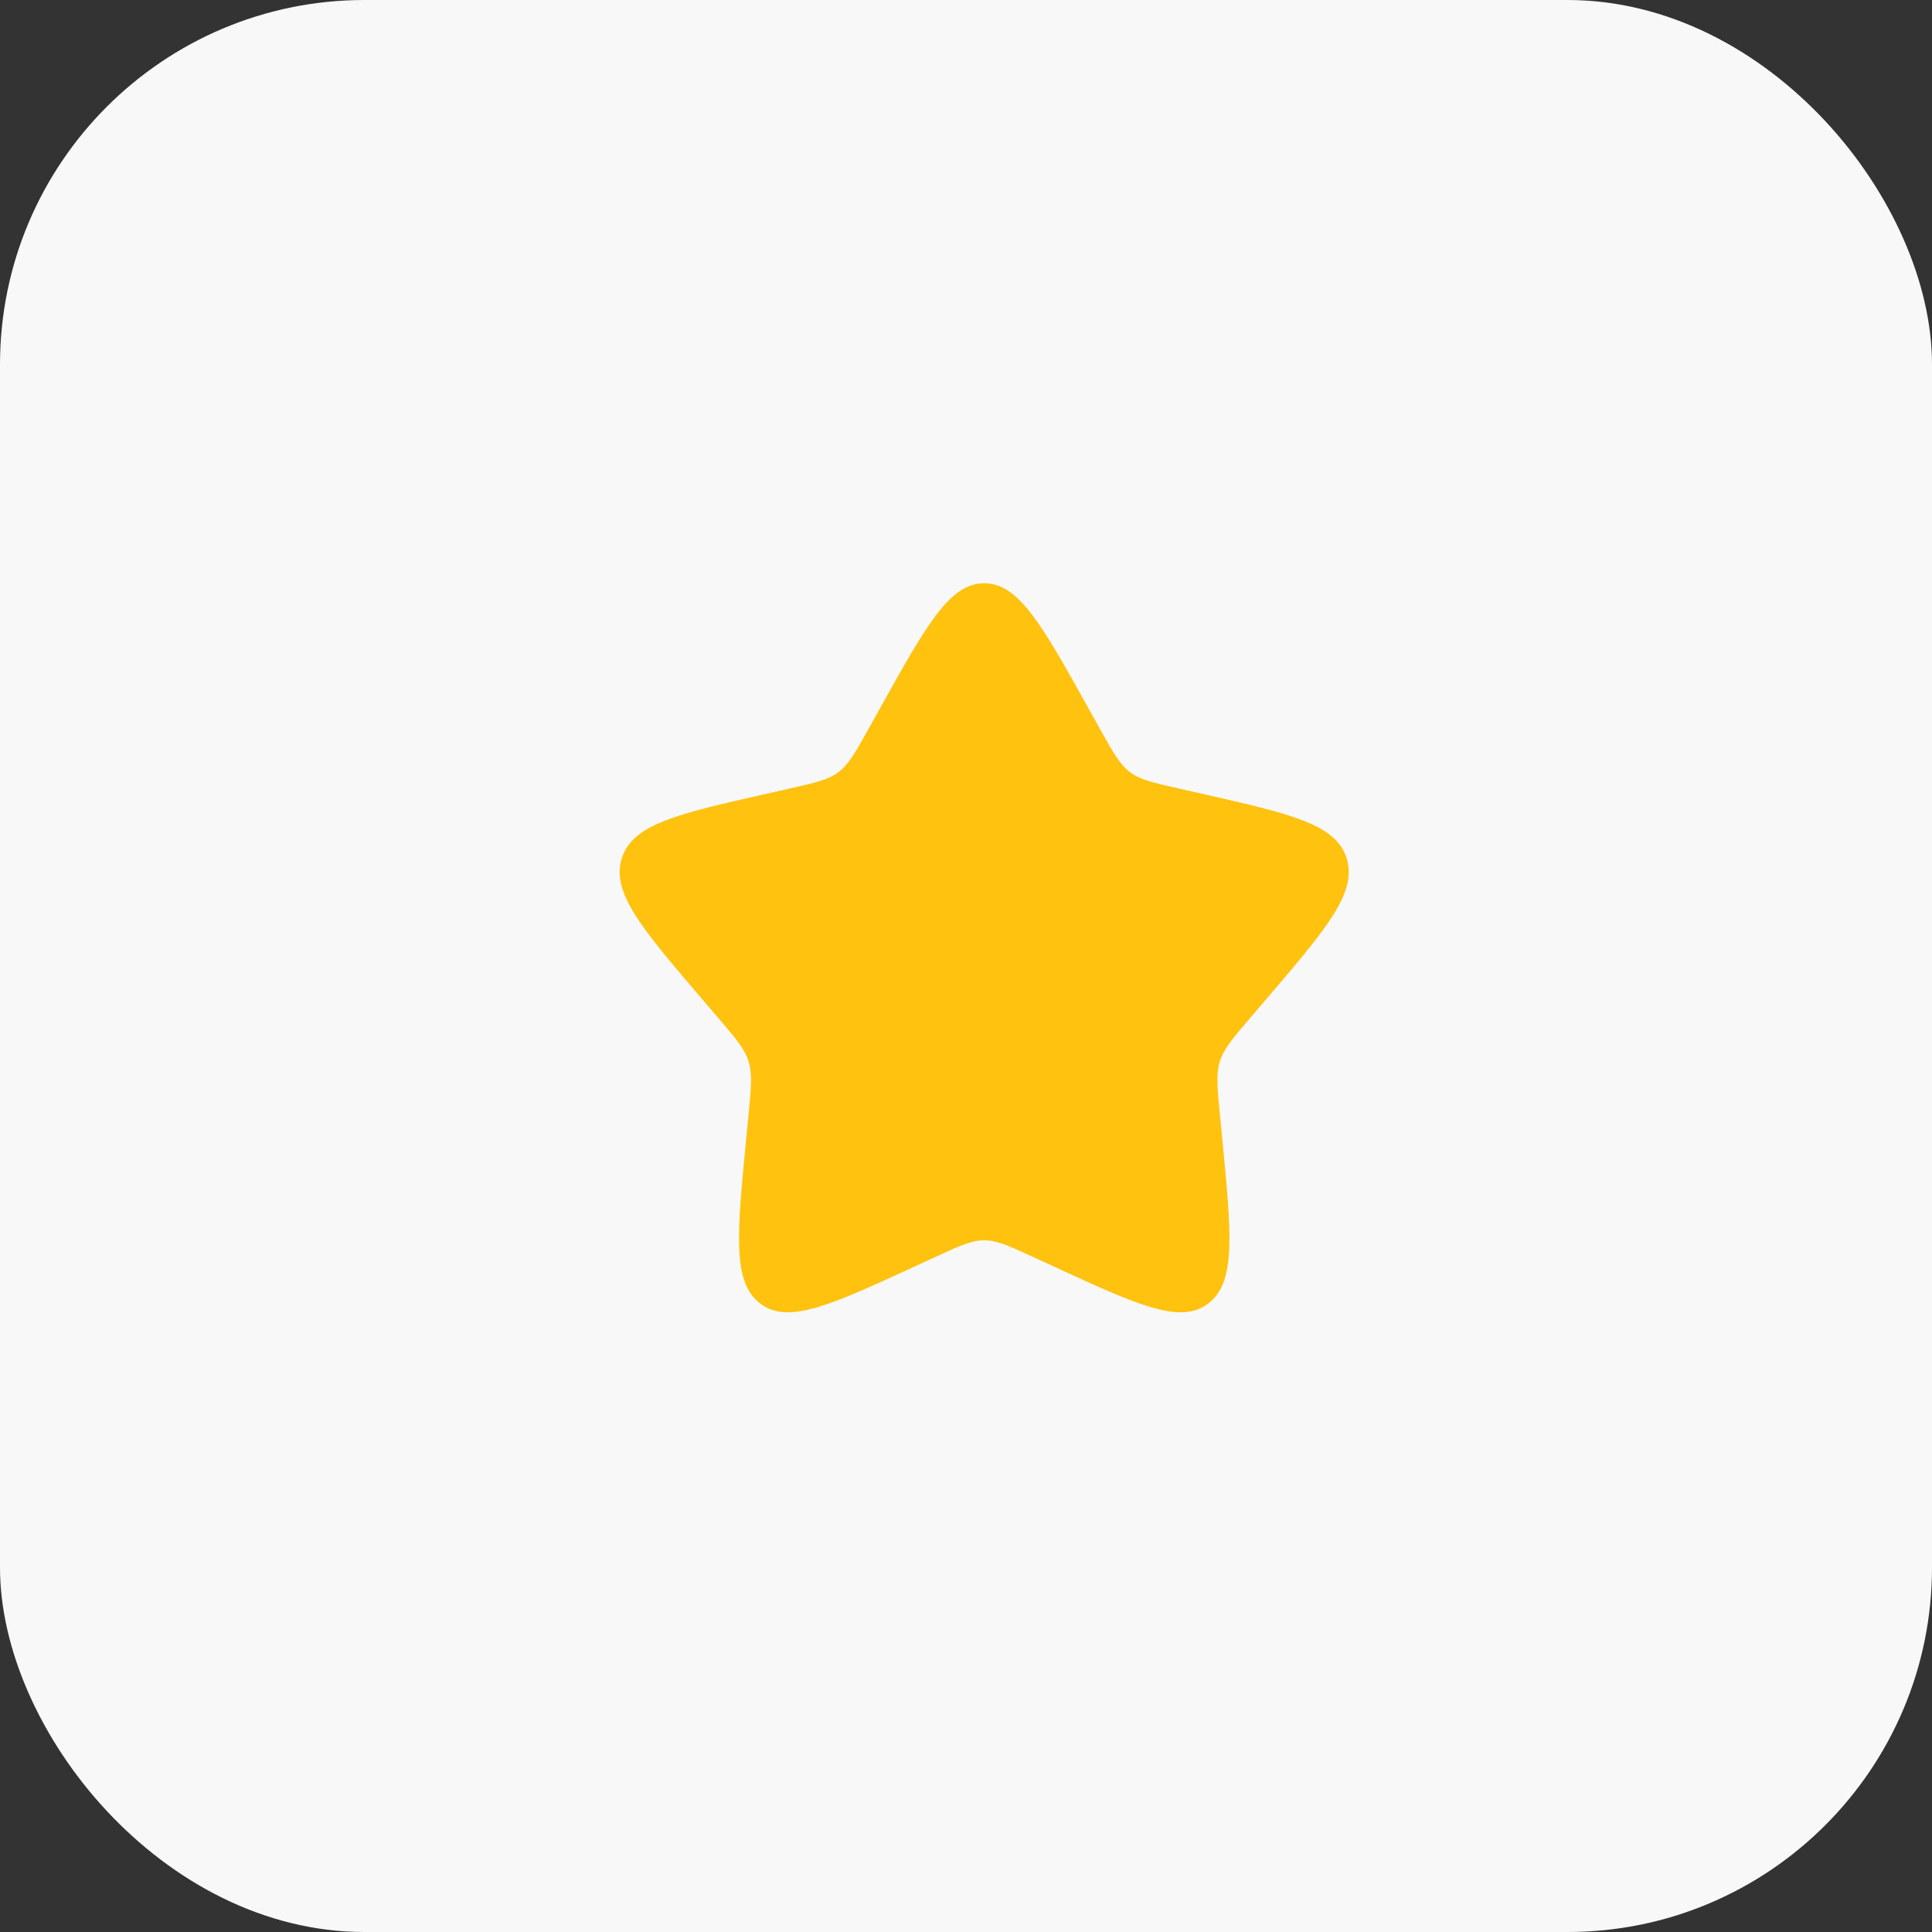 <svg width="53" height="53" viewBox="0 0 53 53" fill="none" xmlns="http://www.w3.org/2000/svg">
<rect x="0" y="0" width="53" height="53" fill="#333333" stroke="none"/>
<rect width="53" height="53" rx="10" fill="#F8F8F8"/>
<path d="M24.153 19.408C25.42 17.136 26.053 16 27 16C27.947 16 28.58 17.136 29.847 19.408L30.175 19.996C30.535 20.642 30.715 20.965 30.995 21.178C31.275 21.391 31.625 21.47 32.325 21.628L32.961 21.772C35.421 22.329 36.65 22.607 36.943 23.548C37.235 24.488 36.397 25.469 34.72 27.43L34.286 27.937C33.81 28.494 33.571 28.773 33.464 29.117C33.357 29.462 33.393 29.834 33.465 30.577L33.531 31.254C33.784 33.871 33.911 35.179 33.145 35.76C32.379 36.342 31.227 35.811 28.925 34.751L28.328 34.477C27.674 34.175 27.347 34.025 27 34.025C26.653 34.025 26.326 34.175 25.672 34.477L25.076 34.751C22.773 35.811 21.621 36.341 20.856 35.761C20.089 35.179 20.216 33.871 20.469 31.254L20.535 30.578C20.607 29.834 20.643 29.462 20.535 29.118C20.429 28.773 20.19 28.494 19.714 27.938L19.28 27.43C17.603 25.47 16.765 24.489 17.057 23.548C17.35 22.607 18.58 22.328 21.04 21.772L21.676 21.628C22.375 21.47 22.724 21.391 23.005 21.178C23.285 20.965 23.465 20.642 23.825 19.996L24.153 19.408Z" fill="#FFC20F"/>
</svg>
